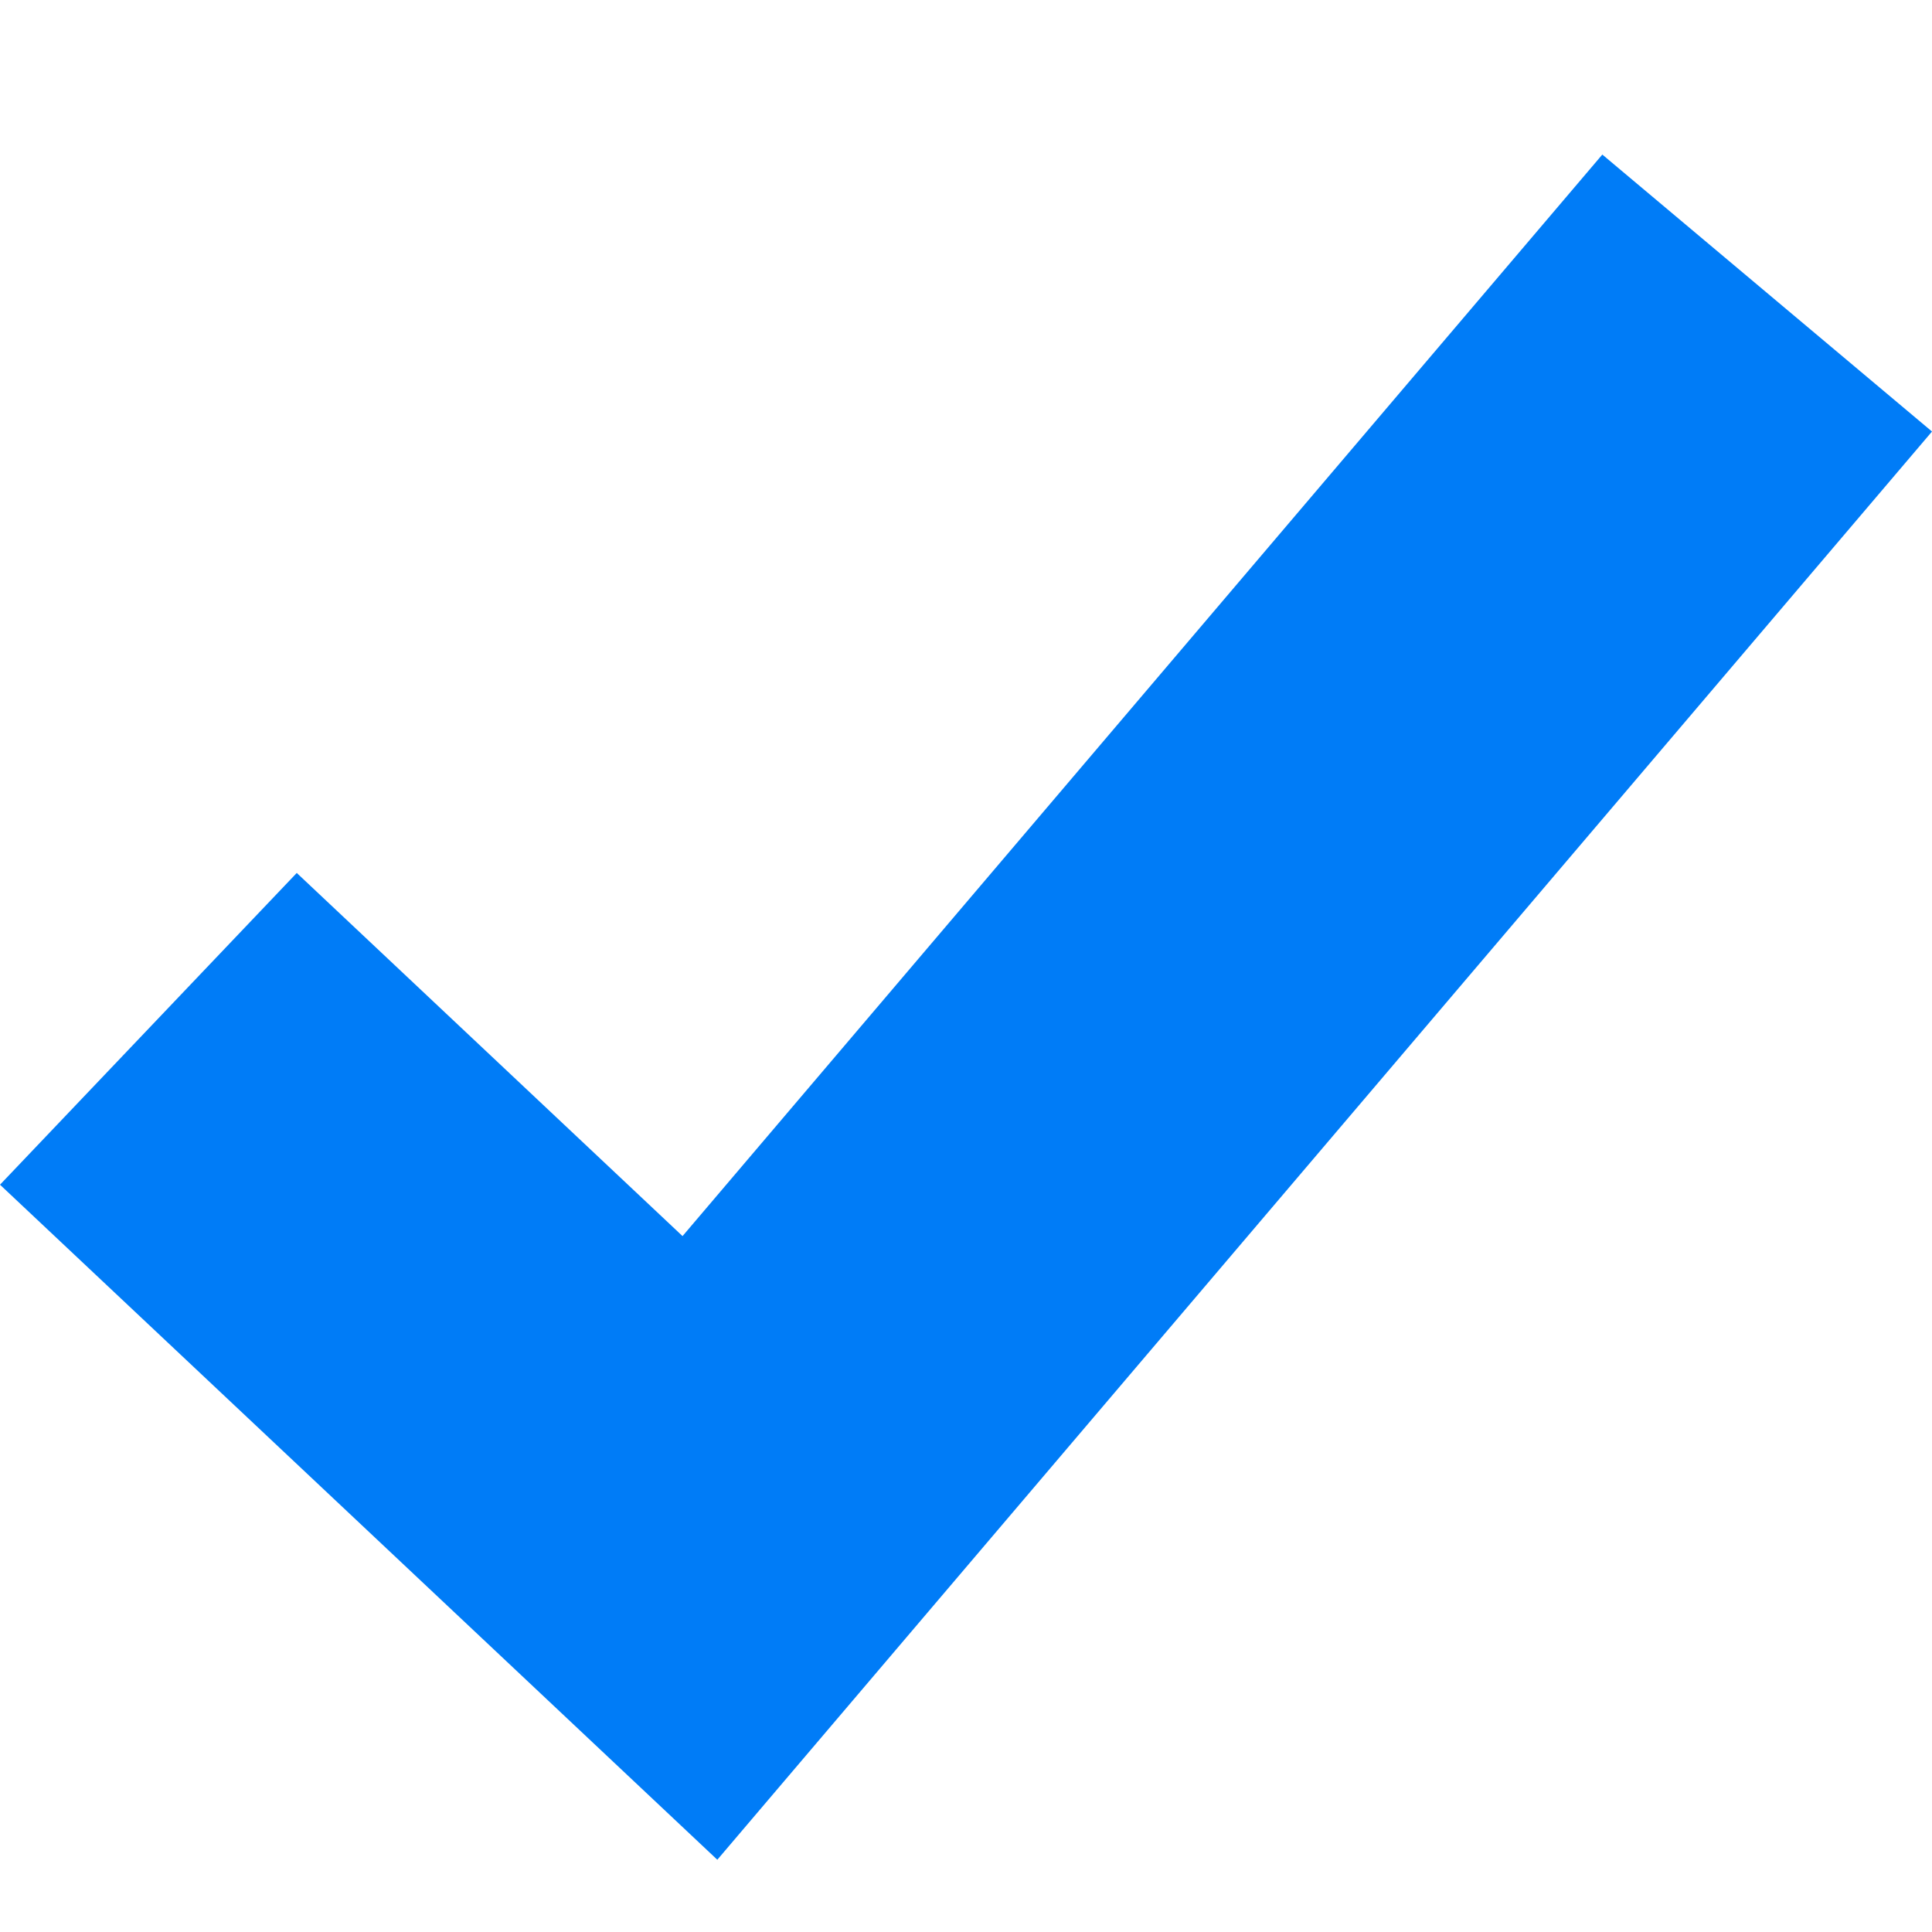 <svg width="25" height="25" viewBox="0 0 25 25" fill="none" xmlns="http://www.w3.org/2000/svg">
<path d="M9.282 24.065L0 15.33L3.84 11.296L8.832 15.995L20.734 2L25 5.584L9.282 24.065Z" fill="#007CF7"/>
</svg>
